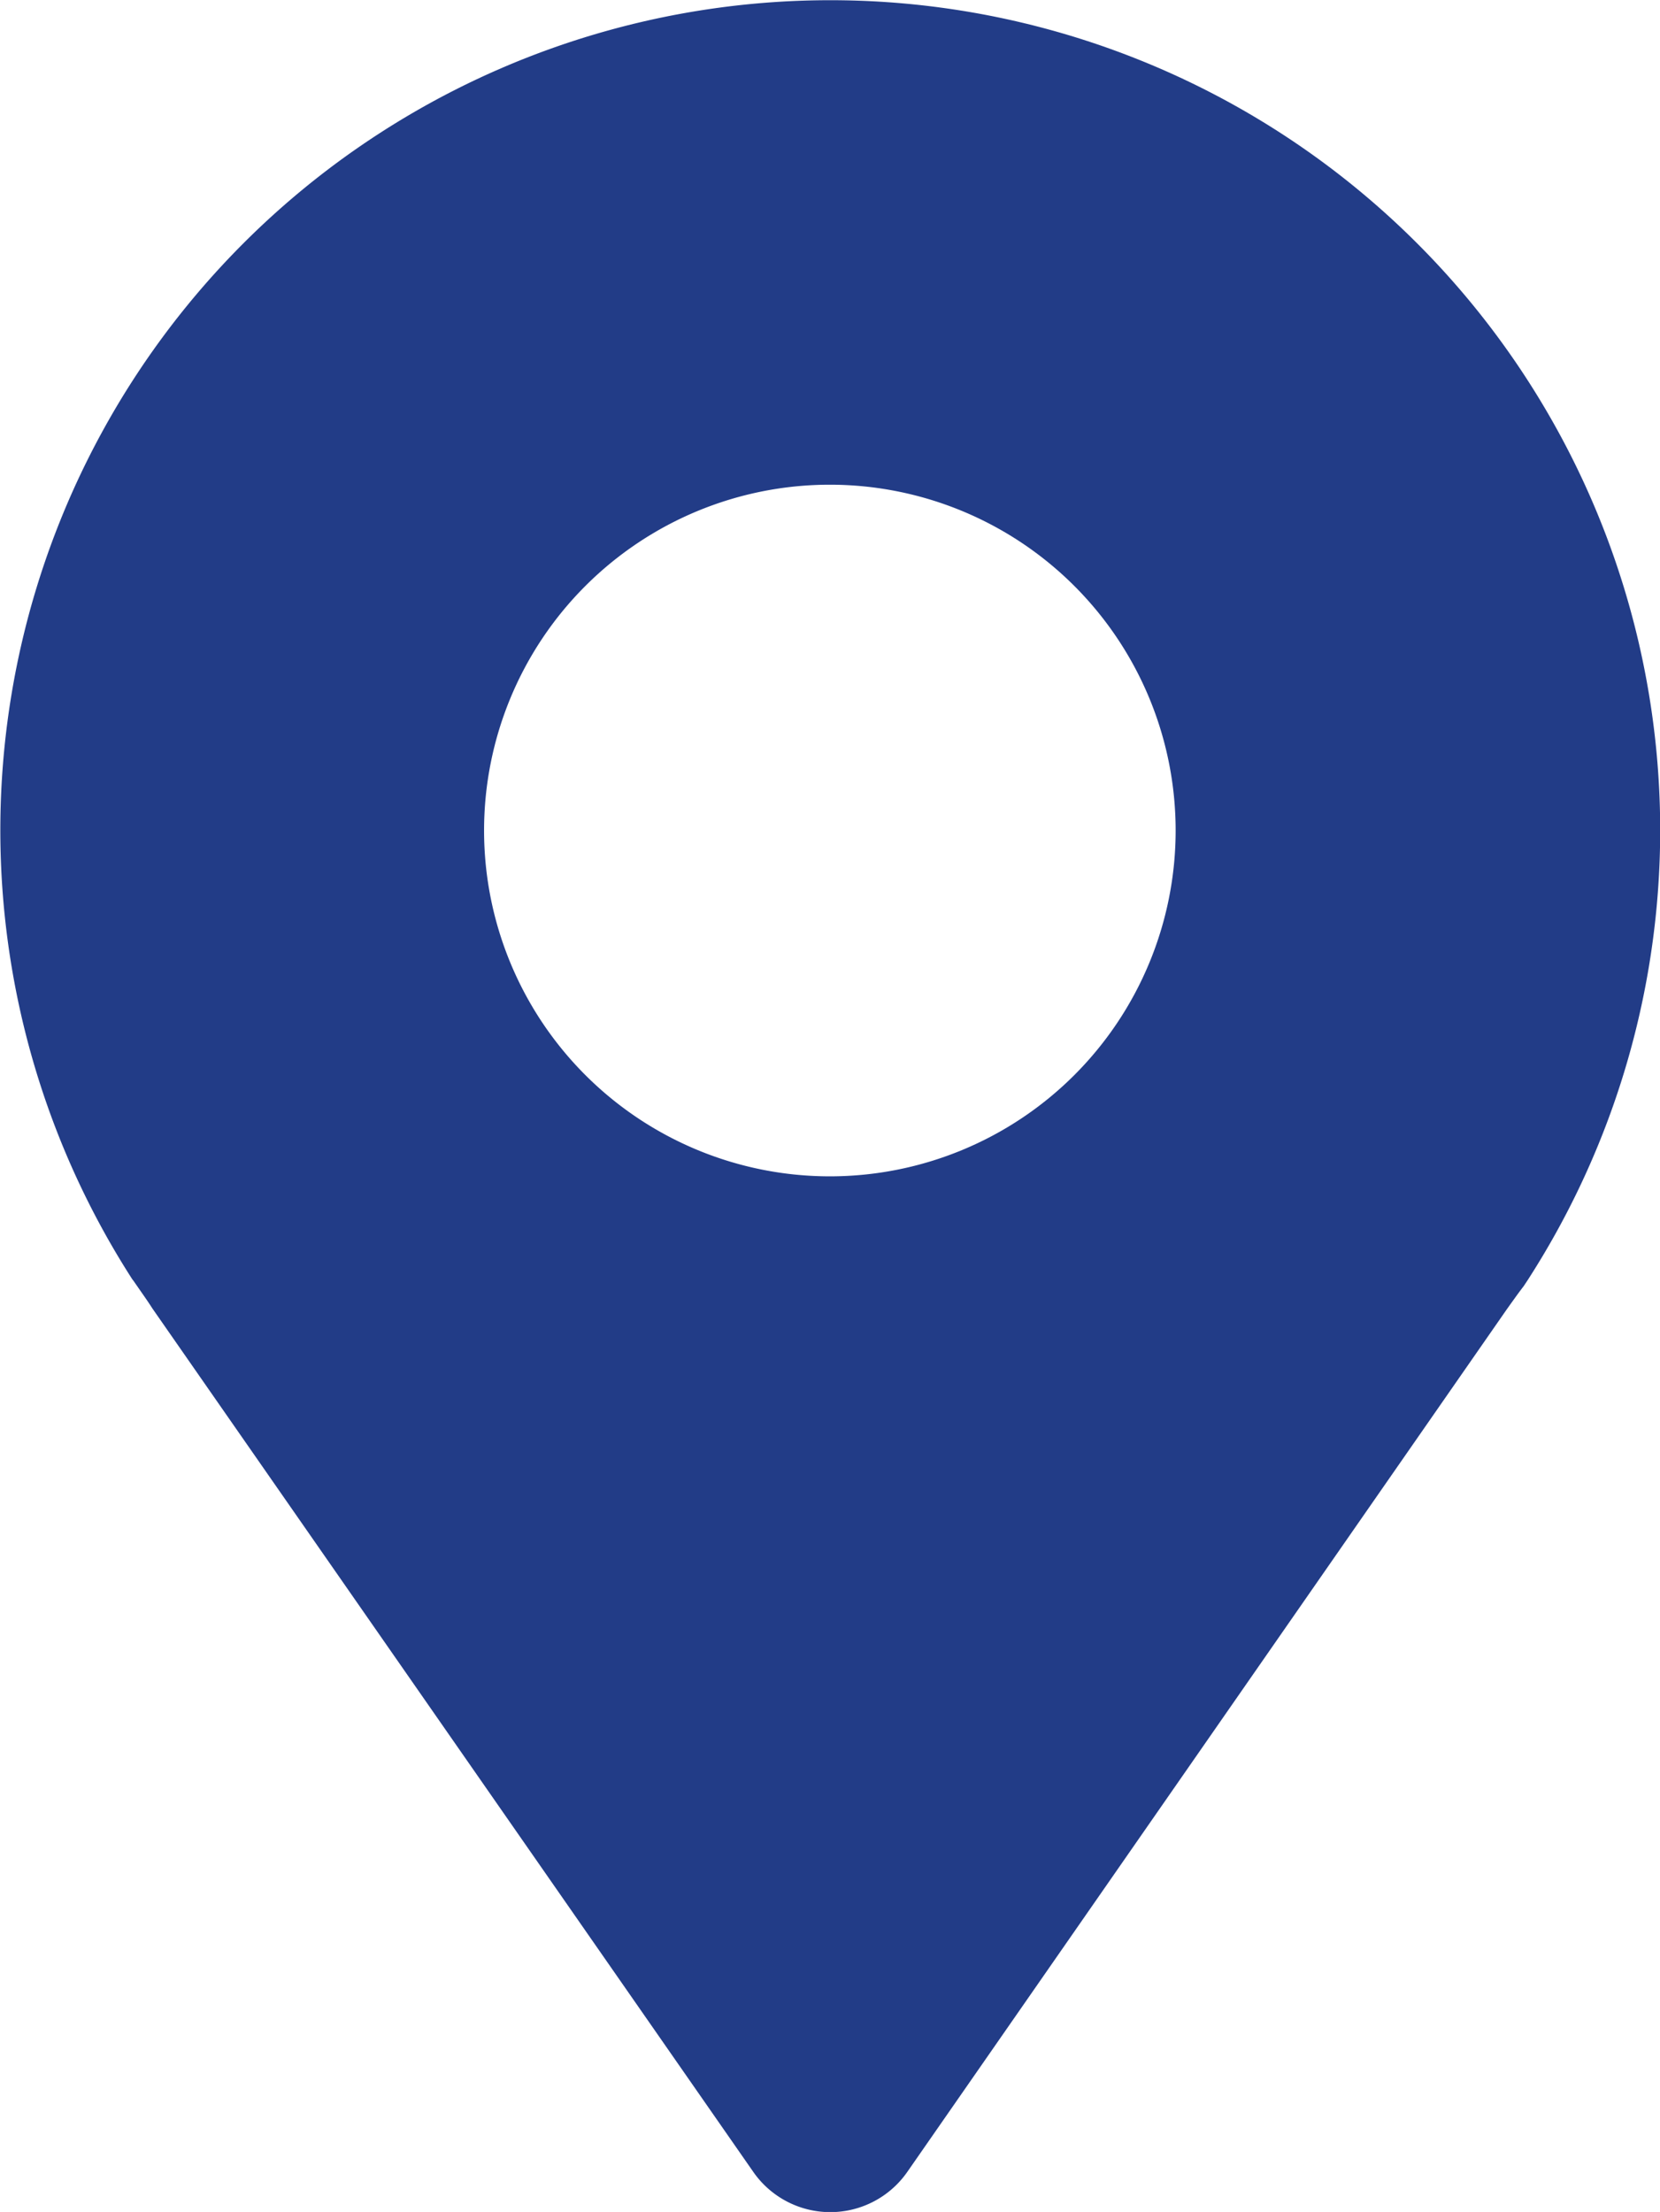 <svg xmlns="http://www.w3.org/2000/svg" width="22.616" height="30.133" viewBox="0 0 22.616 30.133"><defs><style>.a{fill:#223c87;}</style></defs><g transform="translate(-13.994 -2.039)"><path class="a" d="M15.8,19.469l.057.082c.069.1.141.2.214.314l8.185,11.76a1.278,1.278,0,0,0,2.1,0l8.167-11.75c.079-.11.154-.217.229-.314l.05-.075h0a11.307,11.307,0,1,0-18.993,0ZM25.3,8.642a4.711,4.711,0,1,1-4.711,4.711A4.711,4.711,0,0,1,25.3,8.642Z" transform="translate(0 0)"/></g></svg>